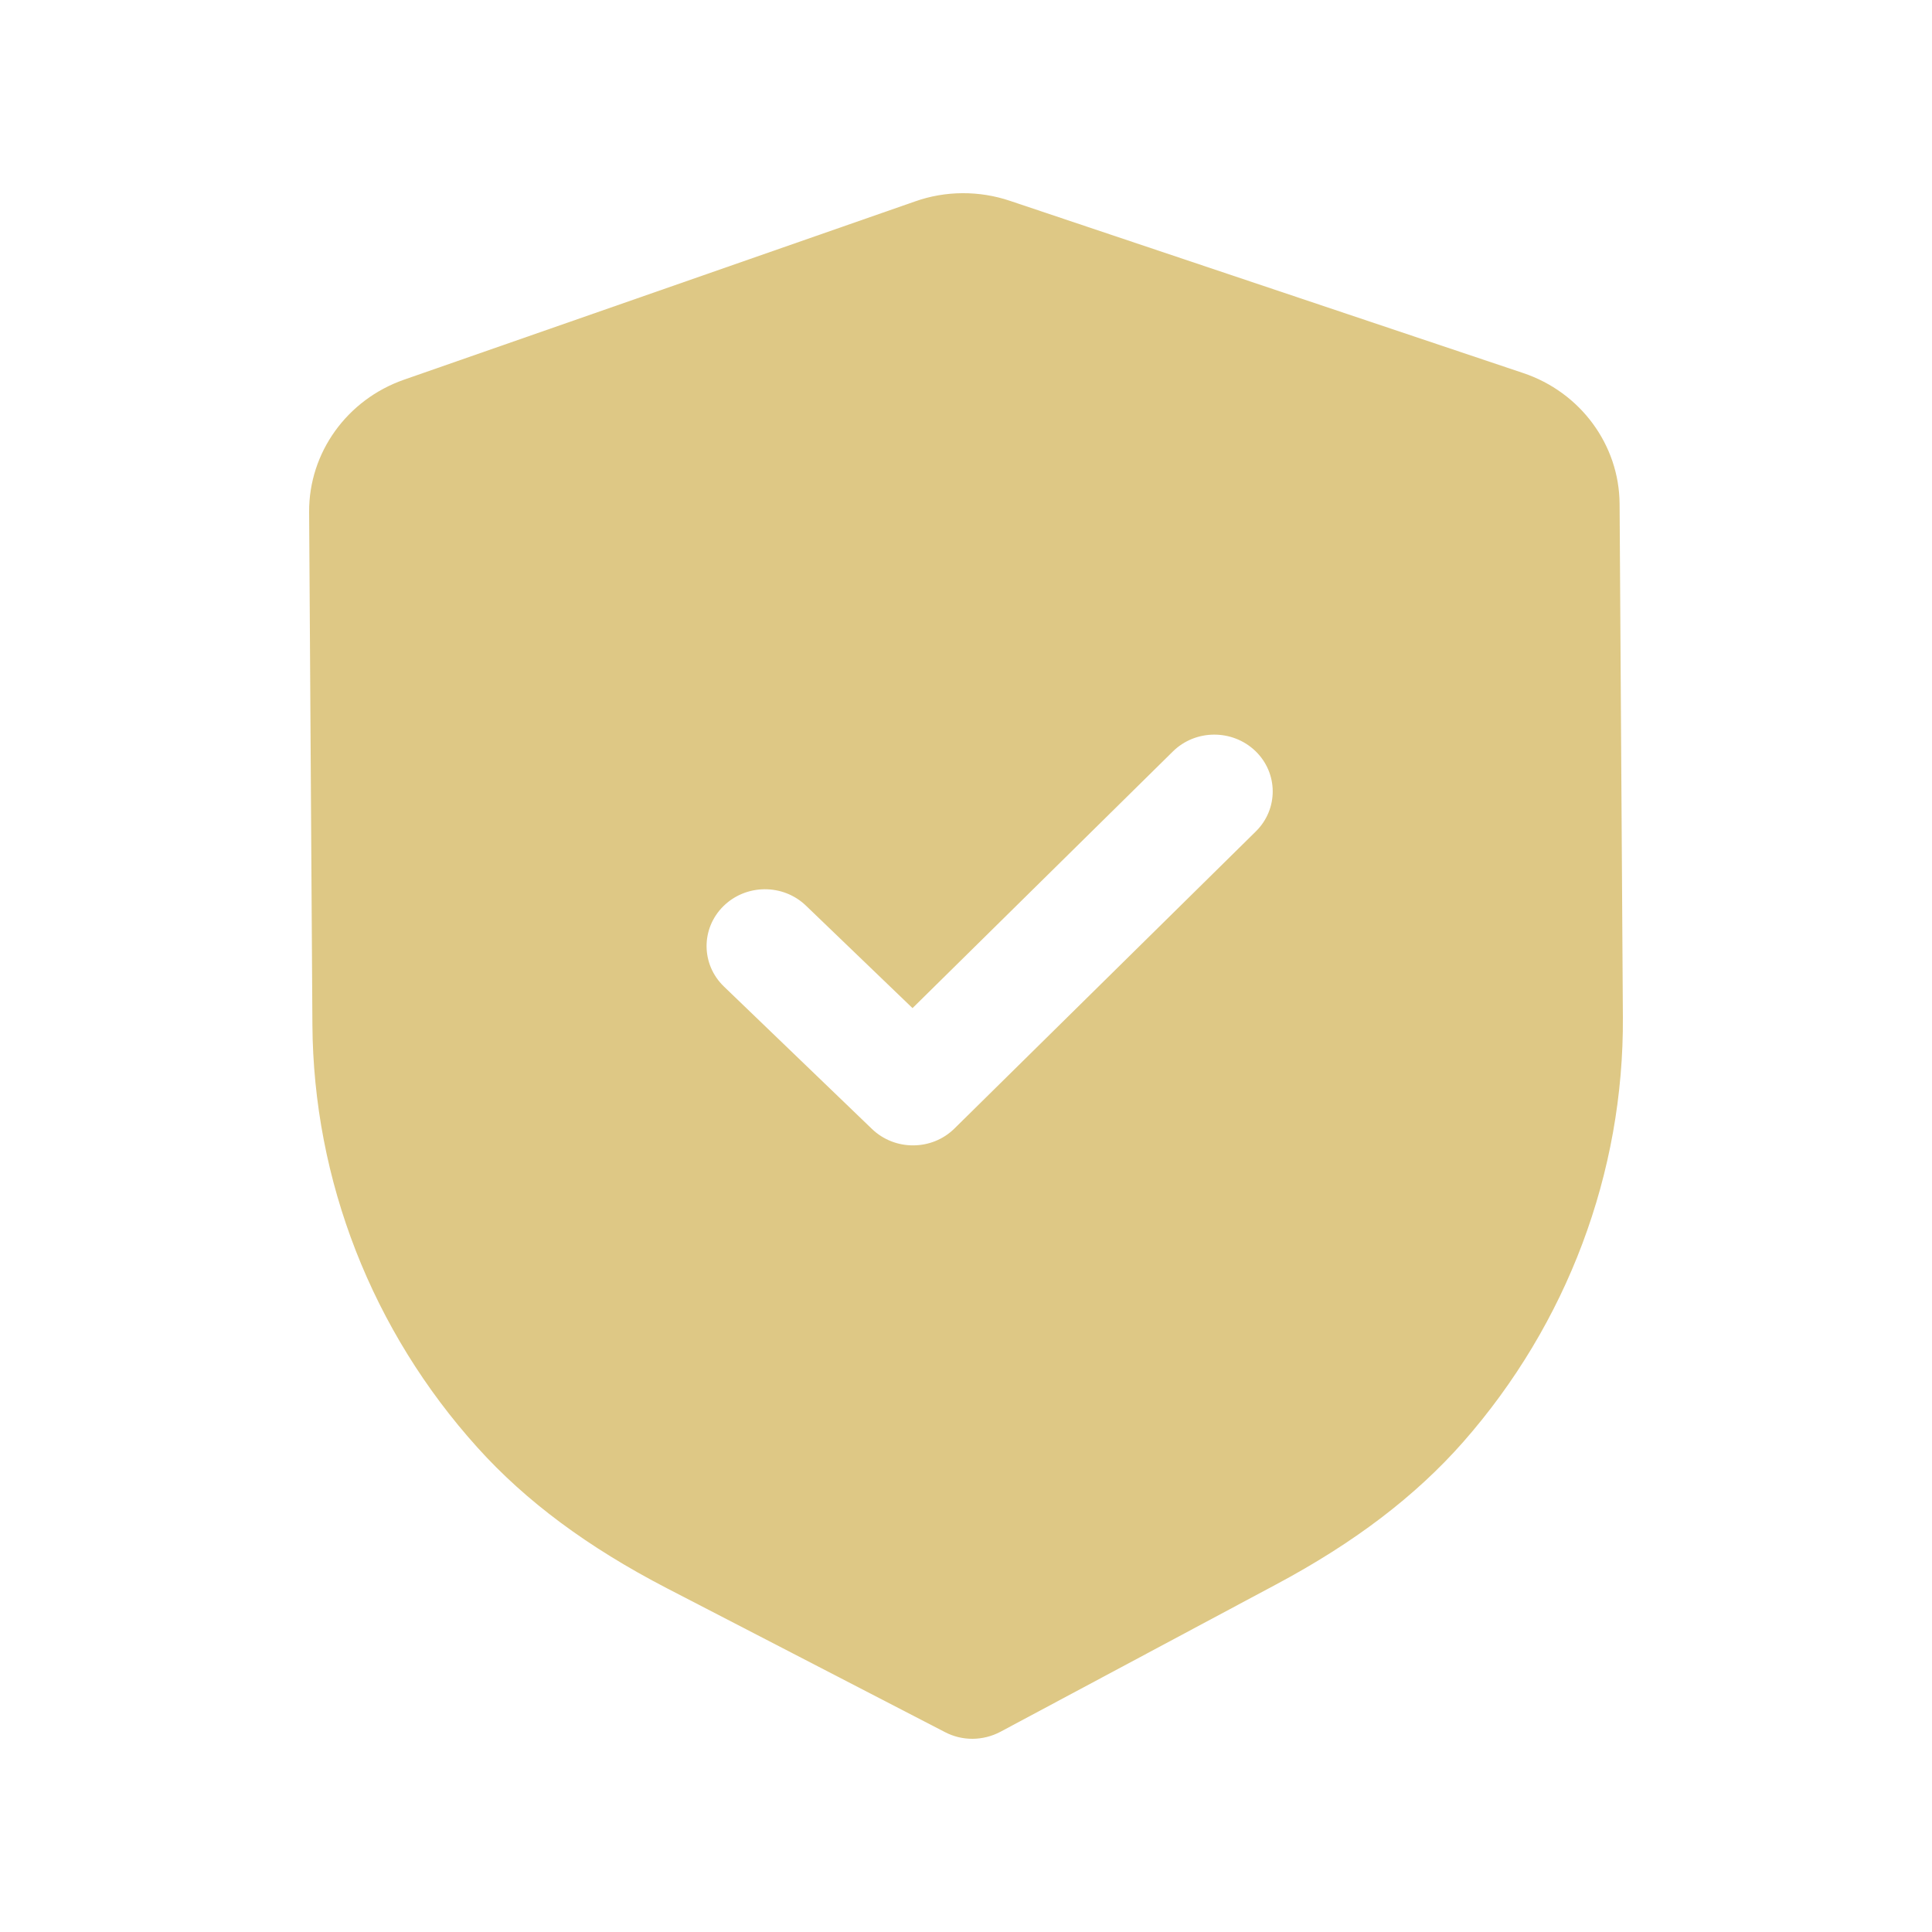 <?xml version="1.0" encoding="UTF-8"?> <svg xmlns="http://www.w3.org/2000/svg" width="50" height="50" viewBox="0 0 50 50" fill="none"> <path d="M26.142 5.199L39.416 9.653C40.902 10.149 41.907 11.514 41.915 13.044L42 26.325C42.026 30.352 40.558 34.256 37.87 37.316C36.634 38.72 35.049 39.926 33.026 41.005L25.89 44.819C25.666 44.937 25.421 44.998 25.173 45C24.925 45.002 24.678 44.943 24.456 44.827L17.254 41.101C15.208 40.04 13.61 38.852 12.361 37.467C9.629 34.439 8.111 30.552 8.085 26.519L8 13.248C7.992 11.716 8.979 10.341 10.457 9.826L23.681 5.213C24.466 4.934 25.342 4.928 26.142 5.199ZM32.49 19.437C31.896 18.867 30.939 18.87 30.353 19.449L23.616 26.09L20.858 23.438C20.264 22.867 19.309 22.873 18.721 23.452C18.136 24.03 18.142 24.96 18.735 25.531L22.567 29.218C22.865 29.504 23.252 29.645 23.638 29.642C24.025 29.64 24.41 29.494 24.703 29.204L32.502 21.516C33.088 20.938 33.082 20.008 32.49 19.437Z" fill="#DEC885"></path> </svg> 
